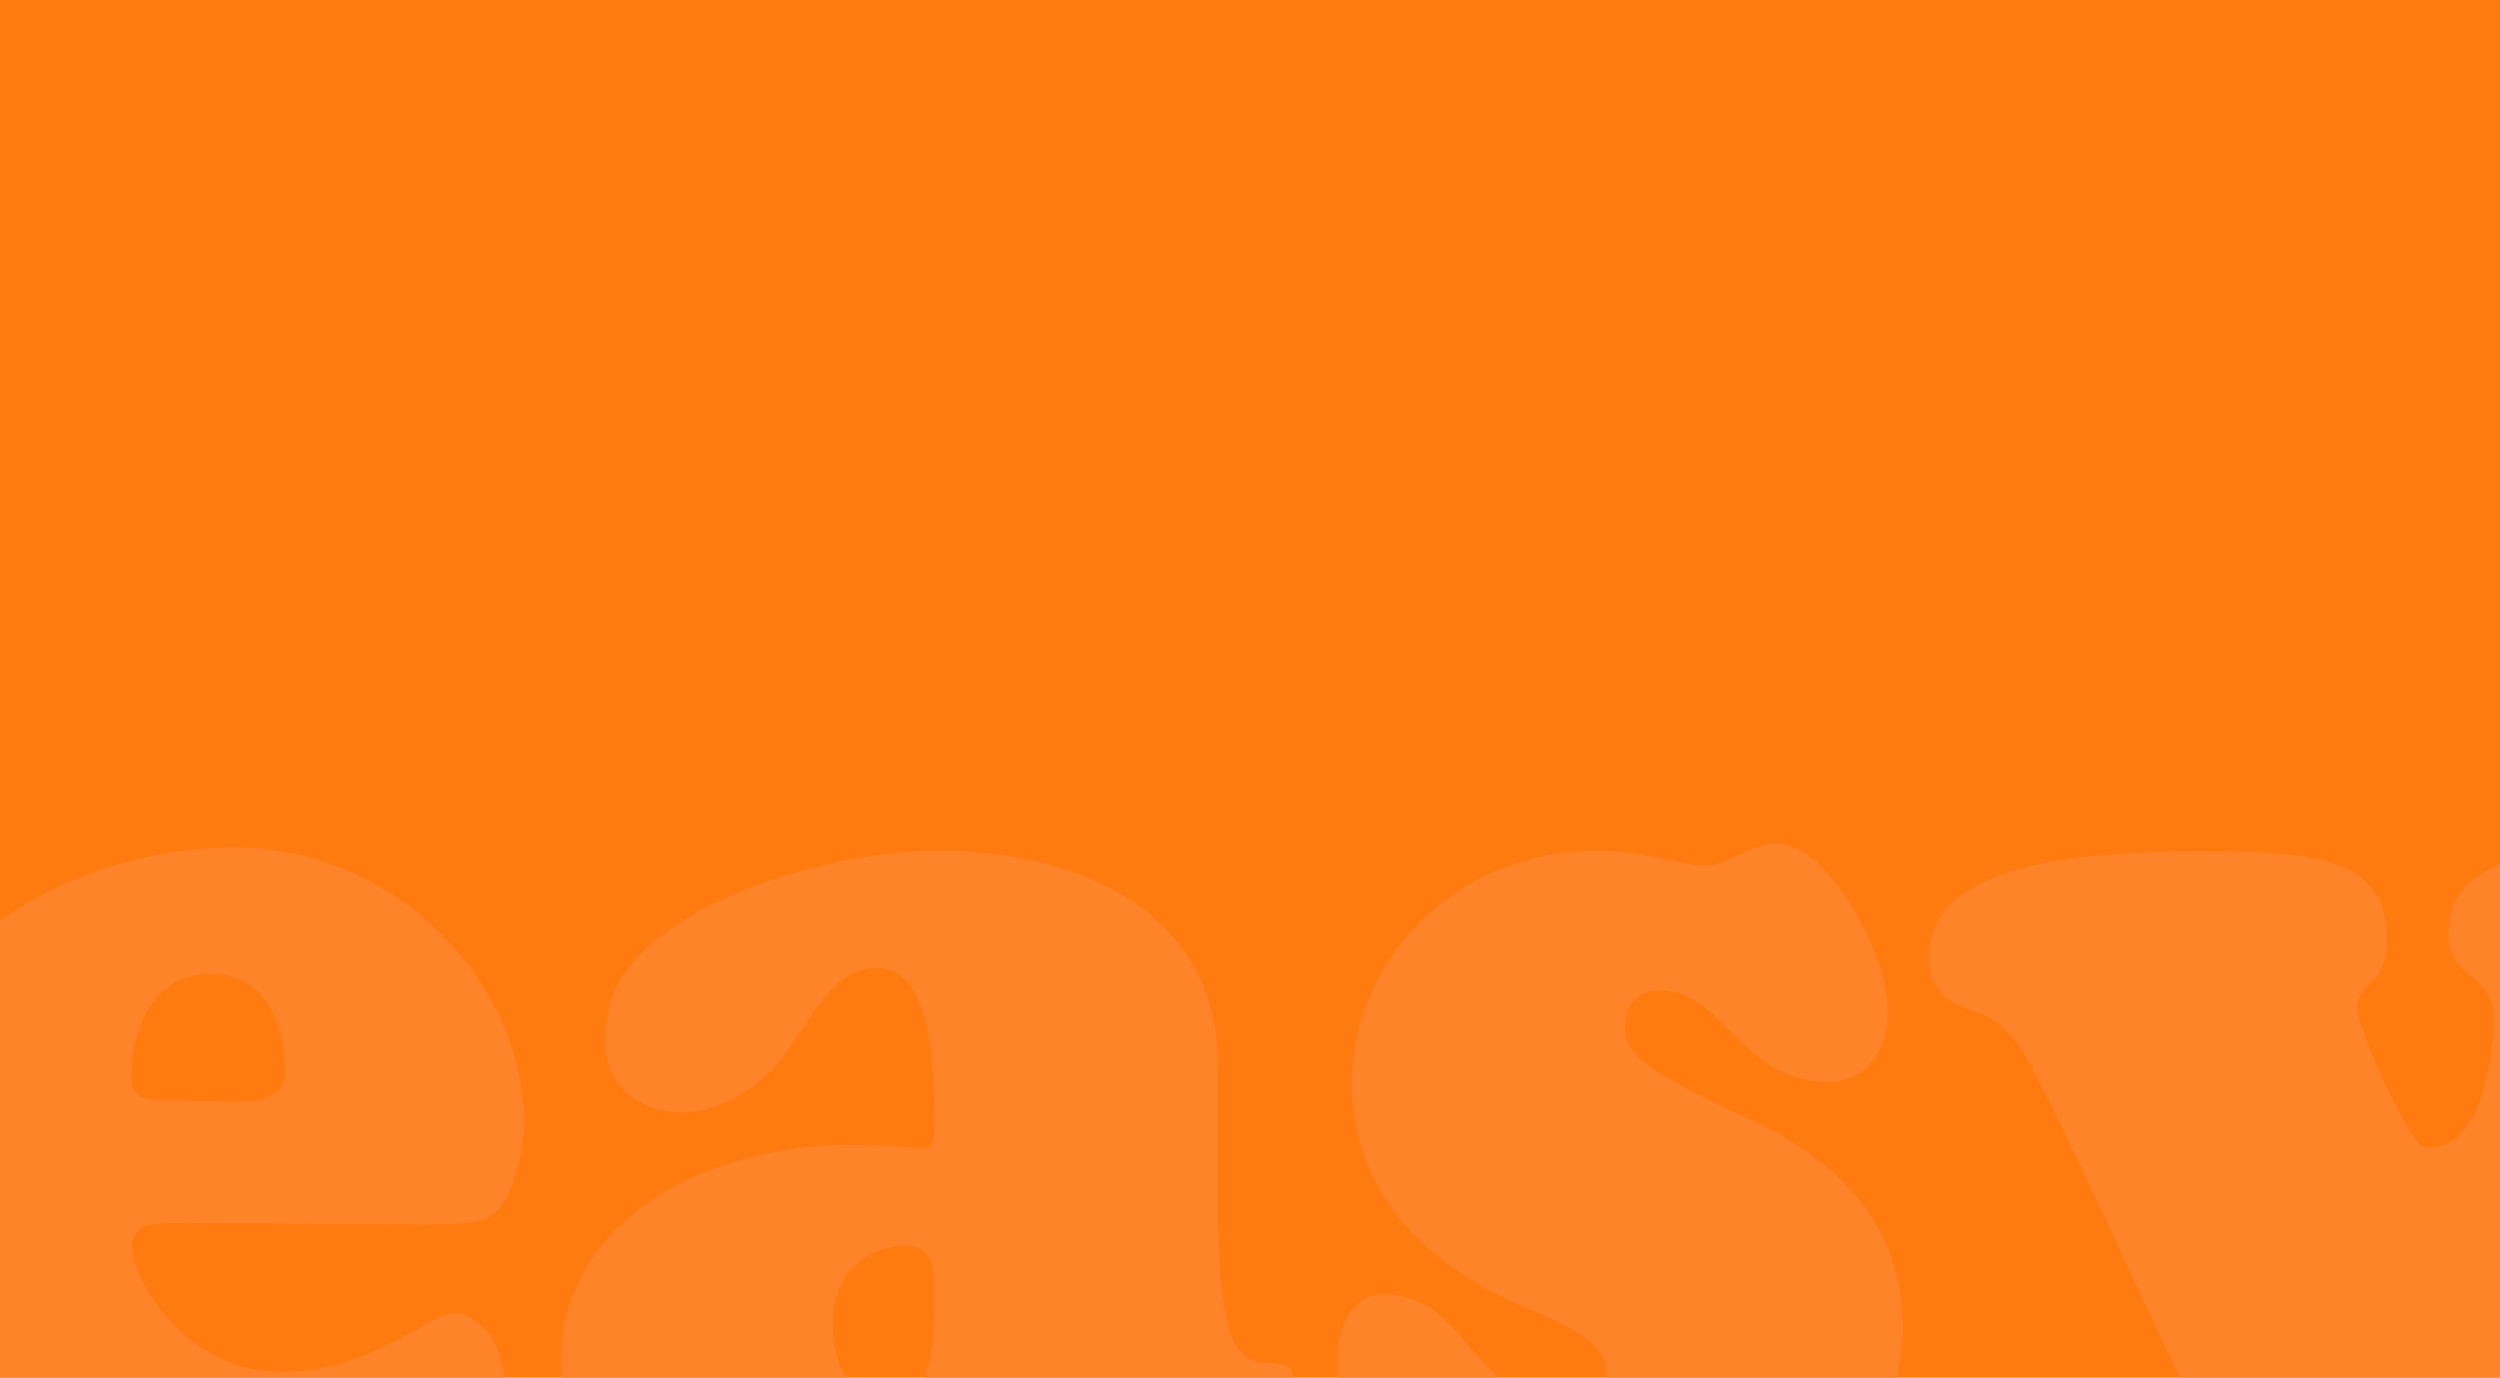 <?xml version="1.0" encoding="UTF-8"?>
<svg id="Layer_2" data-name="Layer 2" xmlns="http://www.w3.org/2000/svg" xmlns:xlink="http://www.w3.org/1999/xlink" viewBox="0 0 1920 1058">
  <defs>
    <style>
      .cls-1 {
        fill: none;
      }

      .cls-2 {
        fill: #ff8429;
      }

      .cls-3 {
        fill: #ff7b0f;
      }

      .cls-4 {
        clip-path: url(#clippath);
      }
    </style>
    <clipPath id="clippath">
      <rect class="cls-1" width="1920" height="1058"/>
    </clipPath>
  </defs>
  <g id="Layer_1-2" data-name="Layer 1">
    <g>
      <rect class="cls-3" width="1920" height="1058"/>
      <g class="cls-4">
        <g>
          <path class="cls-2" d="M402.35,860.74c0,33.31-12.93,60.65-18.39,66.62-8.45,9.44-14.91,12.92-56.67,12.92l-195.87-.99c-21.87,0-29.83,4.97-29.83,18.4,0,5.96,1.99,13.42,4.97,20.38,15.41,34.8,53.69,75.56,109.37,75.56,69.1,0,114.84-45.24,132.24-45.24s38.78,21.38,38.78,51.7c0,50.21-112.85,133.23-227.19,133.23-156.1,0-266.96-104.89-266.96-270.93,0-180.96,149.64-271.43,287.34-271.43,127.26,0,222.21,107.88,222.21,209.79ZM218.91,823.96c0-46.73-21.38-76.06-56.67-76.06-31.32,0-48.22,20.88-55.68,42.75-5.96,16.41-5.47,31.82-5.47,40.76,0,11.43,12.43,13.92,32.81,13.92l46.23,1c23.36,0,38.78-5.47,38.78-22.37Z"/>
          <path class="cls-2" d="M497.81,727.02c56.18-49.71,157.09-73.58,223.21-73.58,110.36,0,214.26,48.22,214.26,164.55v101.91c0,98.43,11.43,122.29,30.82,125.77,6.96.99,13.42,1.49,17.9,1.99,5.97.5,9.45,4.47,9.45,14.42,0,57.67-73.58,121.3-161.57,121.3-37.78,0-56.67-1.49-83.52-38.78-4.97-6.46-10.44-8.45-14.91-8.45s-14.42,5.47-28.34,17.9c-36.79,32.31-83.02,33.81-114.34,33.81-91.47,0-160.08-50.21-160.08-141.68,0-101.41,98.93-167.03,226.69-167.03,19.89,0,40.77,2.48,50.21,2.48,8.95,0,9.94-3.48,9.94-17.9v-6.96c0-76.56-14.42-113.34-43.75-113.34-16.9,0-27.34,7.95-38.78,20.38-9.45,9.94-30.82,47.72-43.75,59.66-18.89,16.9-41.26,30.82-68.6,30.82-30.32,0-57.67-19.39-57.67-55.18,0-29.83,10.44-52.2,32.81-72.08ZM717.54,987.01c0-7.95-1-16.9-4.97-22.37-3.48-5.47-9.94-7.96-17.4-7.96-28.83,0-55.68,21.87-55.68,58.66,0,33.8,12.43,58.66,43.75,58.66,19.39,0,34.3-8.45,34.3-70.59v-16.41Z"/>
          <path class="cls-2" d="M1204.74,1082.96c18.39,0,28.83-11.93,28.83-24.36,0-24.86-10.44-32.81-67.11-56.67-68.6-29.33-128.26-85.51-128.26-170.51,0-90.98,77.05-177.97,186.92-177.97,40.27,0,67.61,11.44,84.01,11.44,17.9,0,33.8-16.9,55.68-16.9,39.27,0,85.01,84.51,85.01,128.26,0,39.27-24.36,54.68-44.74,54.68s-35.79-5.47-52.7-17.4c-10.94-7.95-28.34-27.34-38.28-35.79-8.45-7.46-20.38-16.9-39.27-16.9-17.4,0-26.84,11.43-26.84,26.84,0,21.38,11.43,32.81,95.95,72.08,74.07,34.3,117.32,85.51,117.32,160.07,0,95.95-86.5,169.03-194.87,169.03-46.73,0-80.53-9.45-98.93-9.45-32.31,0-55.18,11.44-78.05-1.99-32.81-19.39-62.64-82.52-62.64-133.73,0-24.36,12.43-49.71,34.8-49.71,26.35,0,45.24,13.42,63.14,35.79,31.32,38.78,58.16,53.19,80.04,53.19Z"/>
          <path class="cls-2" d="M1587.04,1130.68c46.23,0,71.59,26.85,79.54,52.7,9.45,29.83,6.96,58.66,28.34,58.66,4.97,0,9.94-1.49,14.42-3.98,4.47-2.48,8.45-5.97,11.93-10.94,3.98-6.46,6.96-14.41,6.96-23.86,0-16.41-6.46-49.22-25.35-86.5-47.72-94.45-86.5-185.43-132.73-278.39-19.89-40.27-28.34-46.23-38.28-54.19-8.95-7.46-25.85-8.45-35.3-16.41-8.95-7.46-15.41-16.41-15.41-30.82,0-26.84,13.92-45.24,38.28-57.67,37.29-19.39,97.93-25.36,167.03-25.36,88.99,0,146.65,2.98,146.65,67.61,0,14.91-3.98,23.37-8.95,29.33-7.46,8.95-13.92,12.92-13.92,22.87,0,3.98,1.49,9.44,3.48,15.41,6.46,18.89,19.89,49.22,29.83,66.62,10.94,19.39,14.42,25.85,21.87,25.85,19.39,0,33.81-17.4,40.77-41.26,3.98-13.92,6.46-25.35,7.46-34.3,1.49-10.94,1.49-17.9,1.49-21.87,0-12.93-3.48-20.38-8.95-26.85-4.97-5.96-12.93-9.94-17.9-16.41-4.47-5.96-7.95-11.93-7.95-24.36,0-53.69,65.62-66.61,130.25-66.61,77.05,0,102.41,23.86,102.41,63.14,0,36.29-27.34,40.27-59.16,52.69-25.35,9.94-47.23,67.61-71.09,134.22l-58.66,166.04c-17.9,50.21-39.27,115.83-62.14,155.11-46.73,80.04-114.34,129.75-211.78,129.75s-151.62-57.67-151.62-112.35c0-61.15,38.28-107.88,88.49-107.88Z"/>
        </g>
      </g>
    </g>
  </g>
</svg>